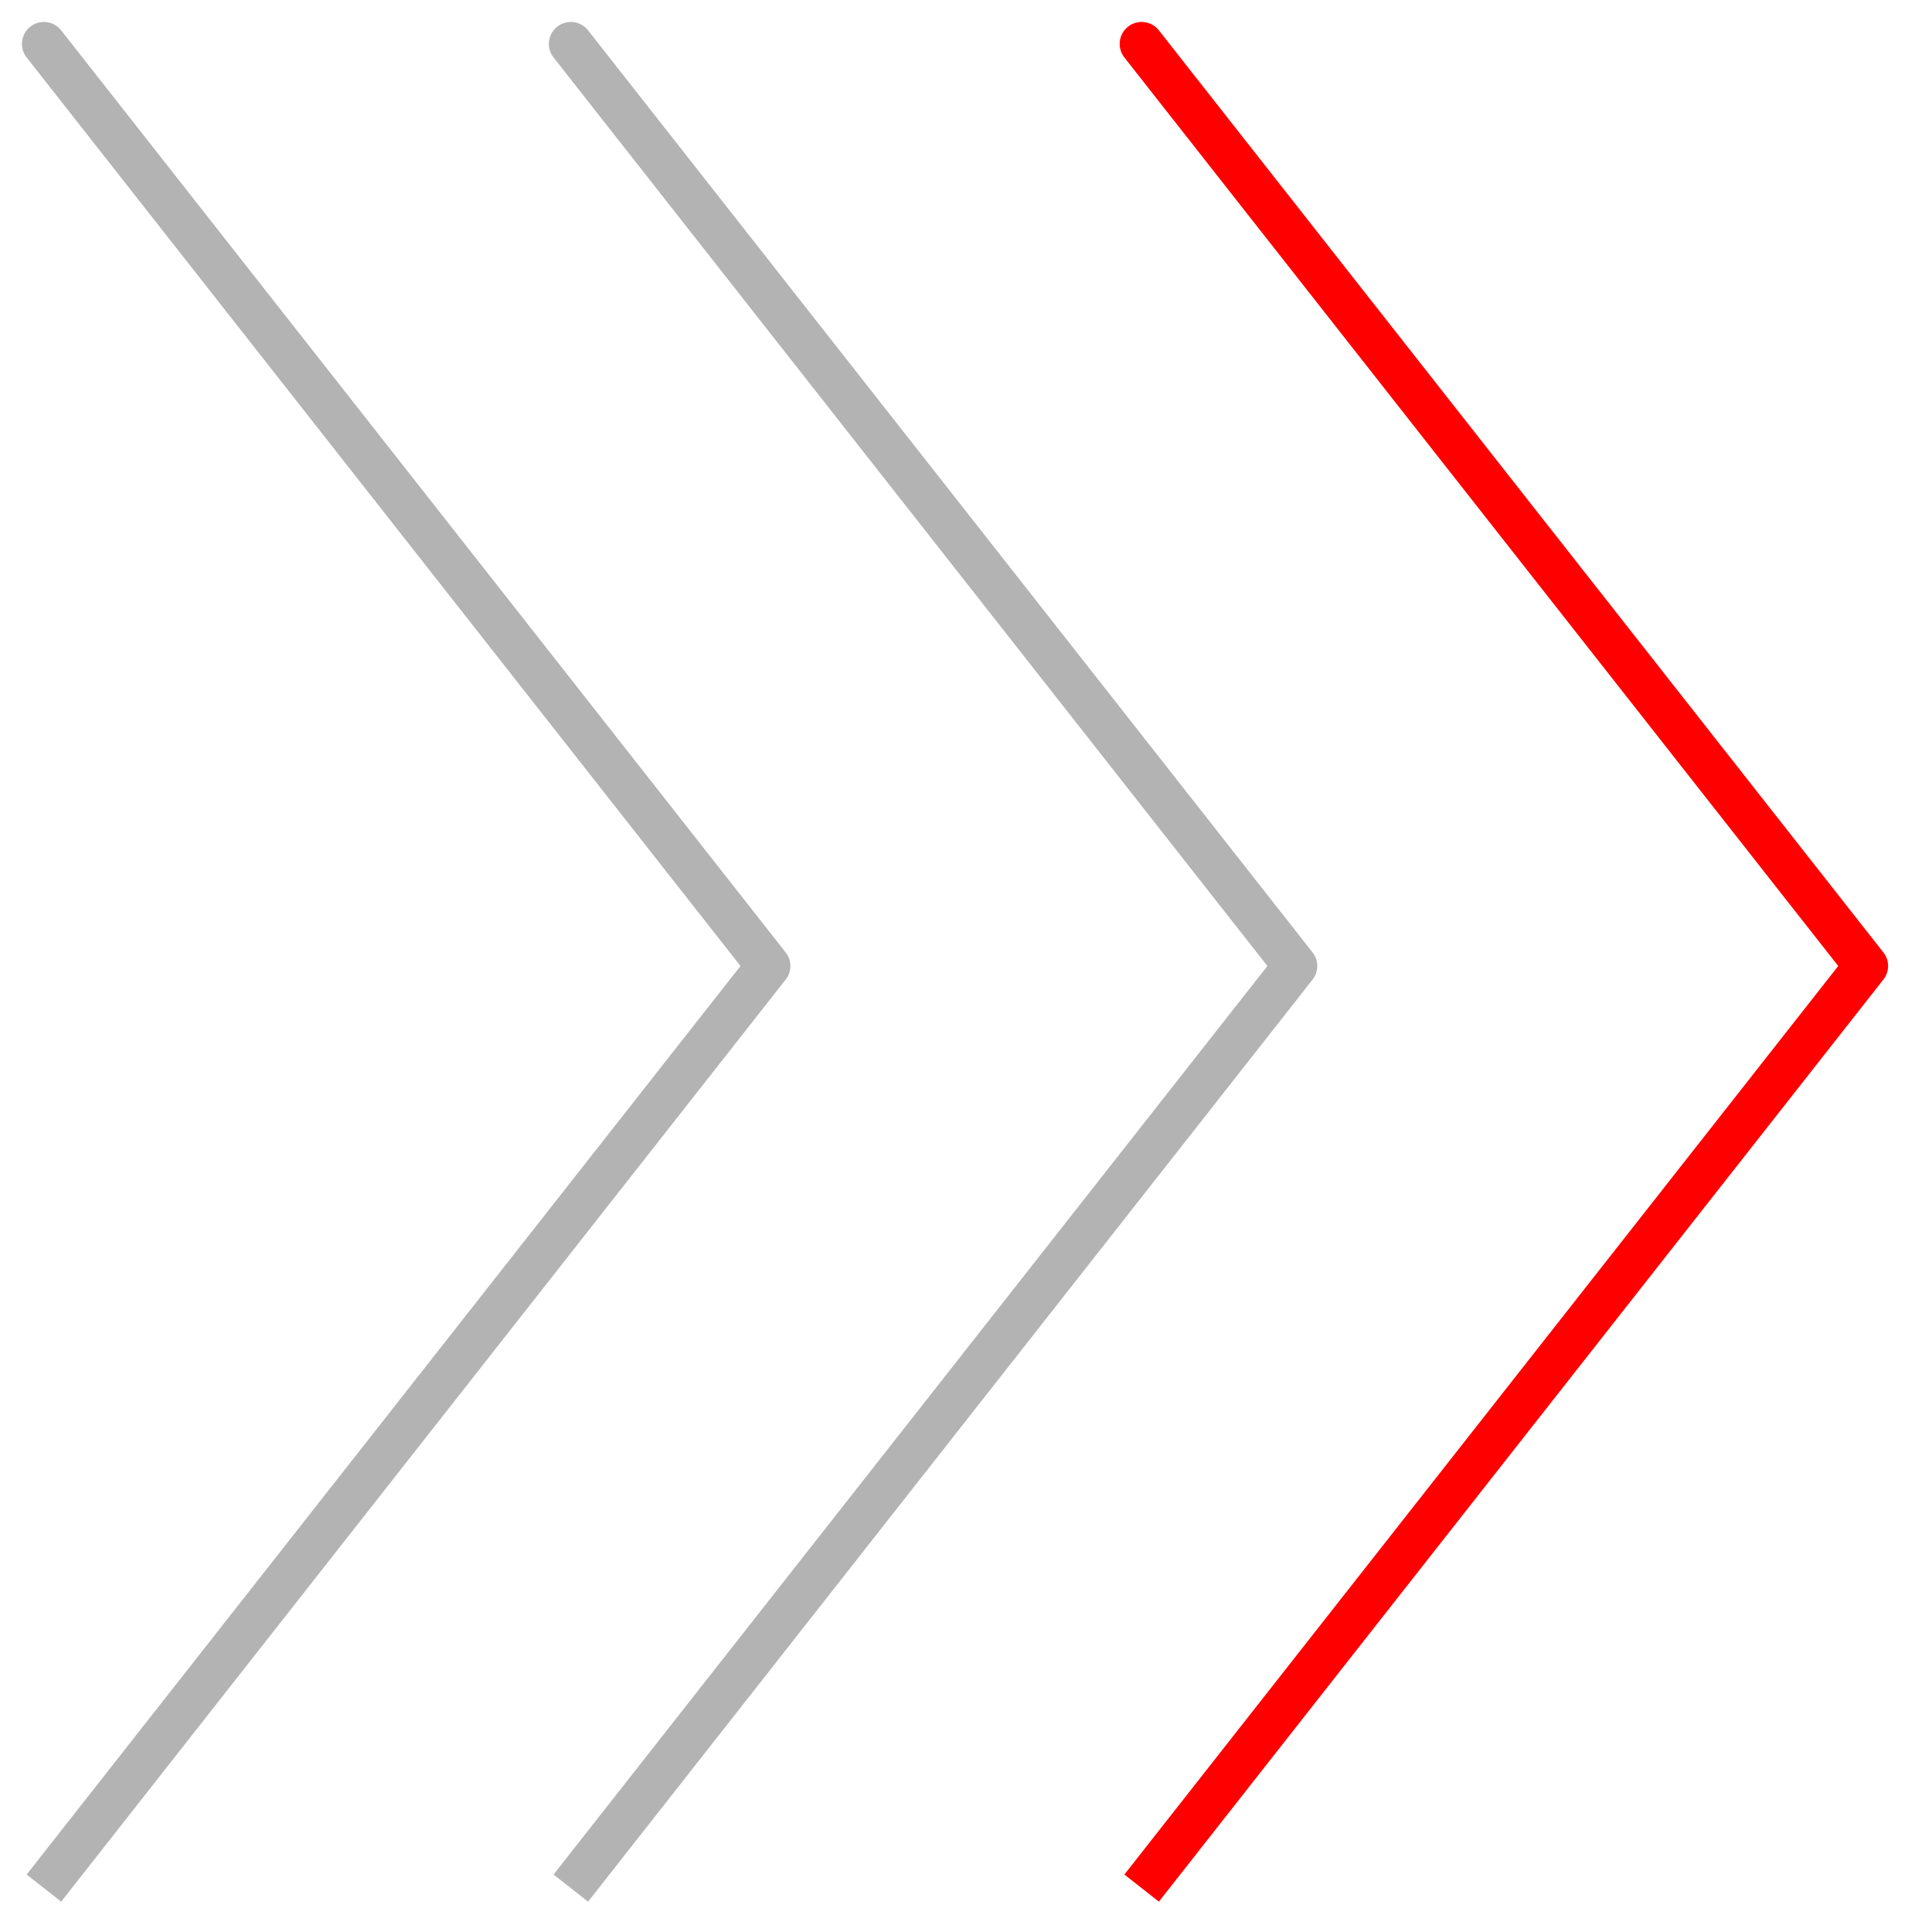 <?xml version="1.0" encoding="UTF-8"?> <svg xmlns="http://www.w3.org/2000/svg" width="44" height="44" viewBox="0 0 44 44" fill="none"> <path d="M1.393 0.691C1.223 0.474 0.908 0.436 0.691 0.607C0.474 0.777 0.436 1.092 0.607 1.309L1.393 0.691ZM17.5 22L17.893 22.309C18.036 22.128 18.036 21.872 17.893 21.691L17.5 22ZM0.607 1.309L17.107 22.309L17.893 21.691L1.393 0.691L0.607 1.309ZM17.107 21.691L0.607 42.691L1.393 43.309L17.893 22.309L17.107 21.691Z" fill="#B3B3B3"></path> <path d="M13.393 0.691C13.223 0.474 12.908 0.436 12.691 0.607C12.474 0.777 12.436 1.092 12.607 1.309L13.393 0.691ZM29.5 22L29.893 22.309C30.036 22.128 30.036 21.872 29.893 21.691L29.5 22ZM12.607 1.309L29.107 22.309L29.893 21.691L13.393 0.691L12.607 1.309ZM29.107 21.691L12.607 42.691L13.393 43.309L29.893 22.309L29.107 21.691Z" fill="#B3B3B3"></path> <path d="M26.393 0.691C26.223 0.474 25.908 0.436 25.691 0.607C25.474 0.777 25.436 1.092 25.607 1.309L26.393 0.691ZM42.5 22L42.893 22.309C43.036 22.128 43.036 21.872 42.893 21.691L42.5 22ZM25.607 1.309L42.107 22.309L42.893 21.691L26.393 0.691L25.607 1.309ZM42.107 21.691L25.607 42.691L26.393 43.309L42.893 22.309L42.107 21.691Z" fill="#FF0000"></path> </svg> 